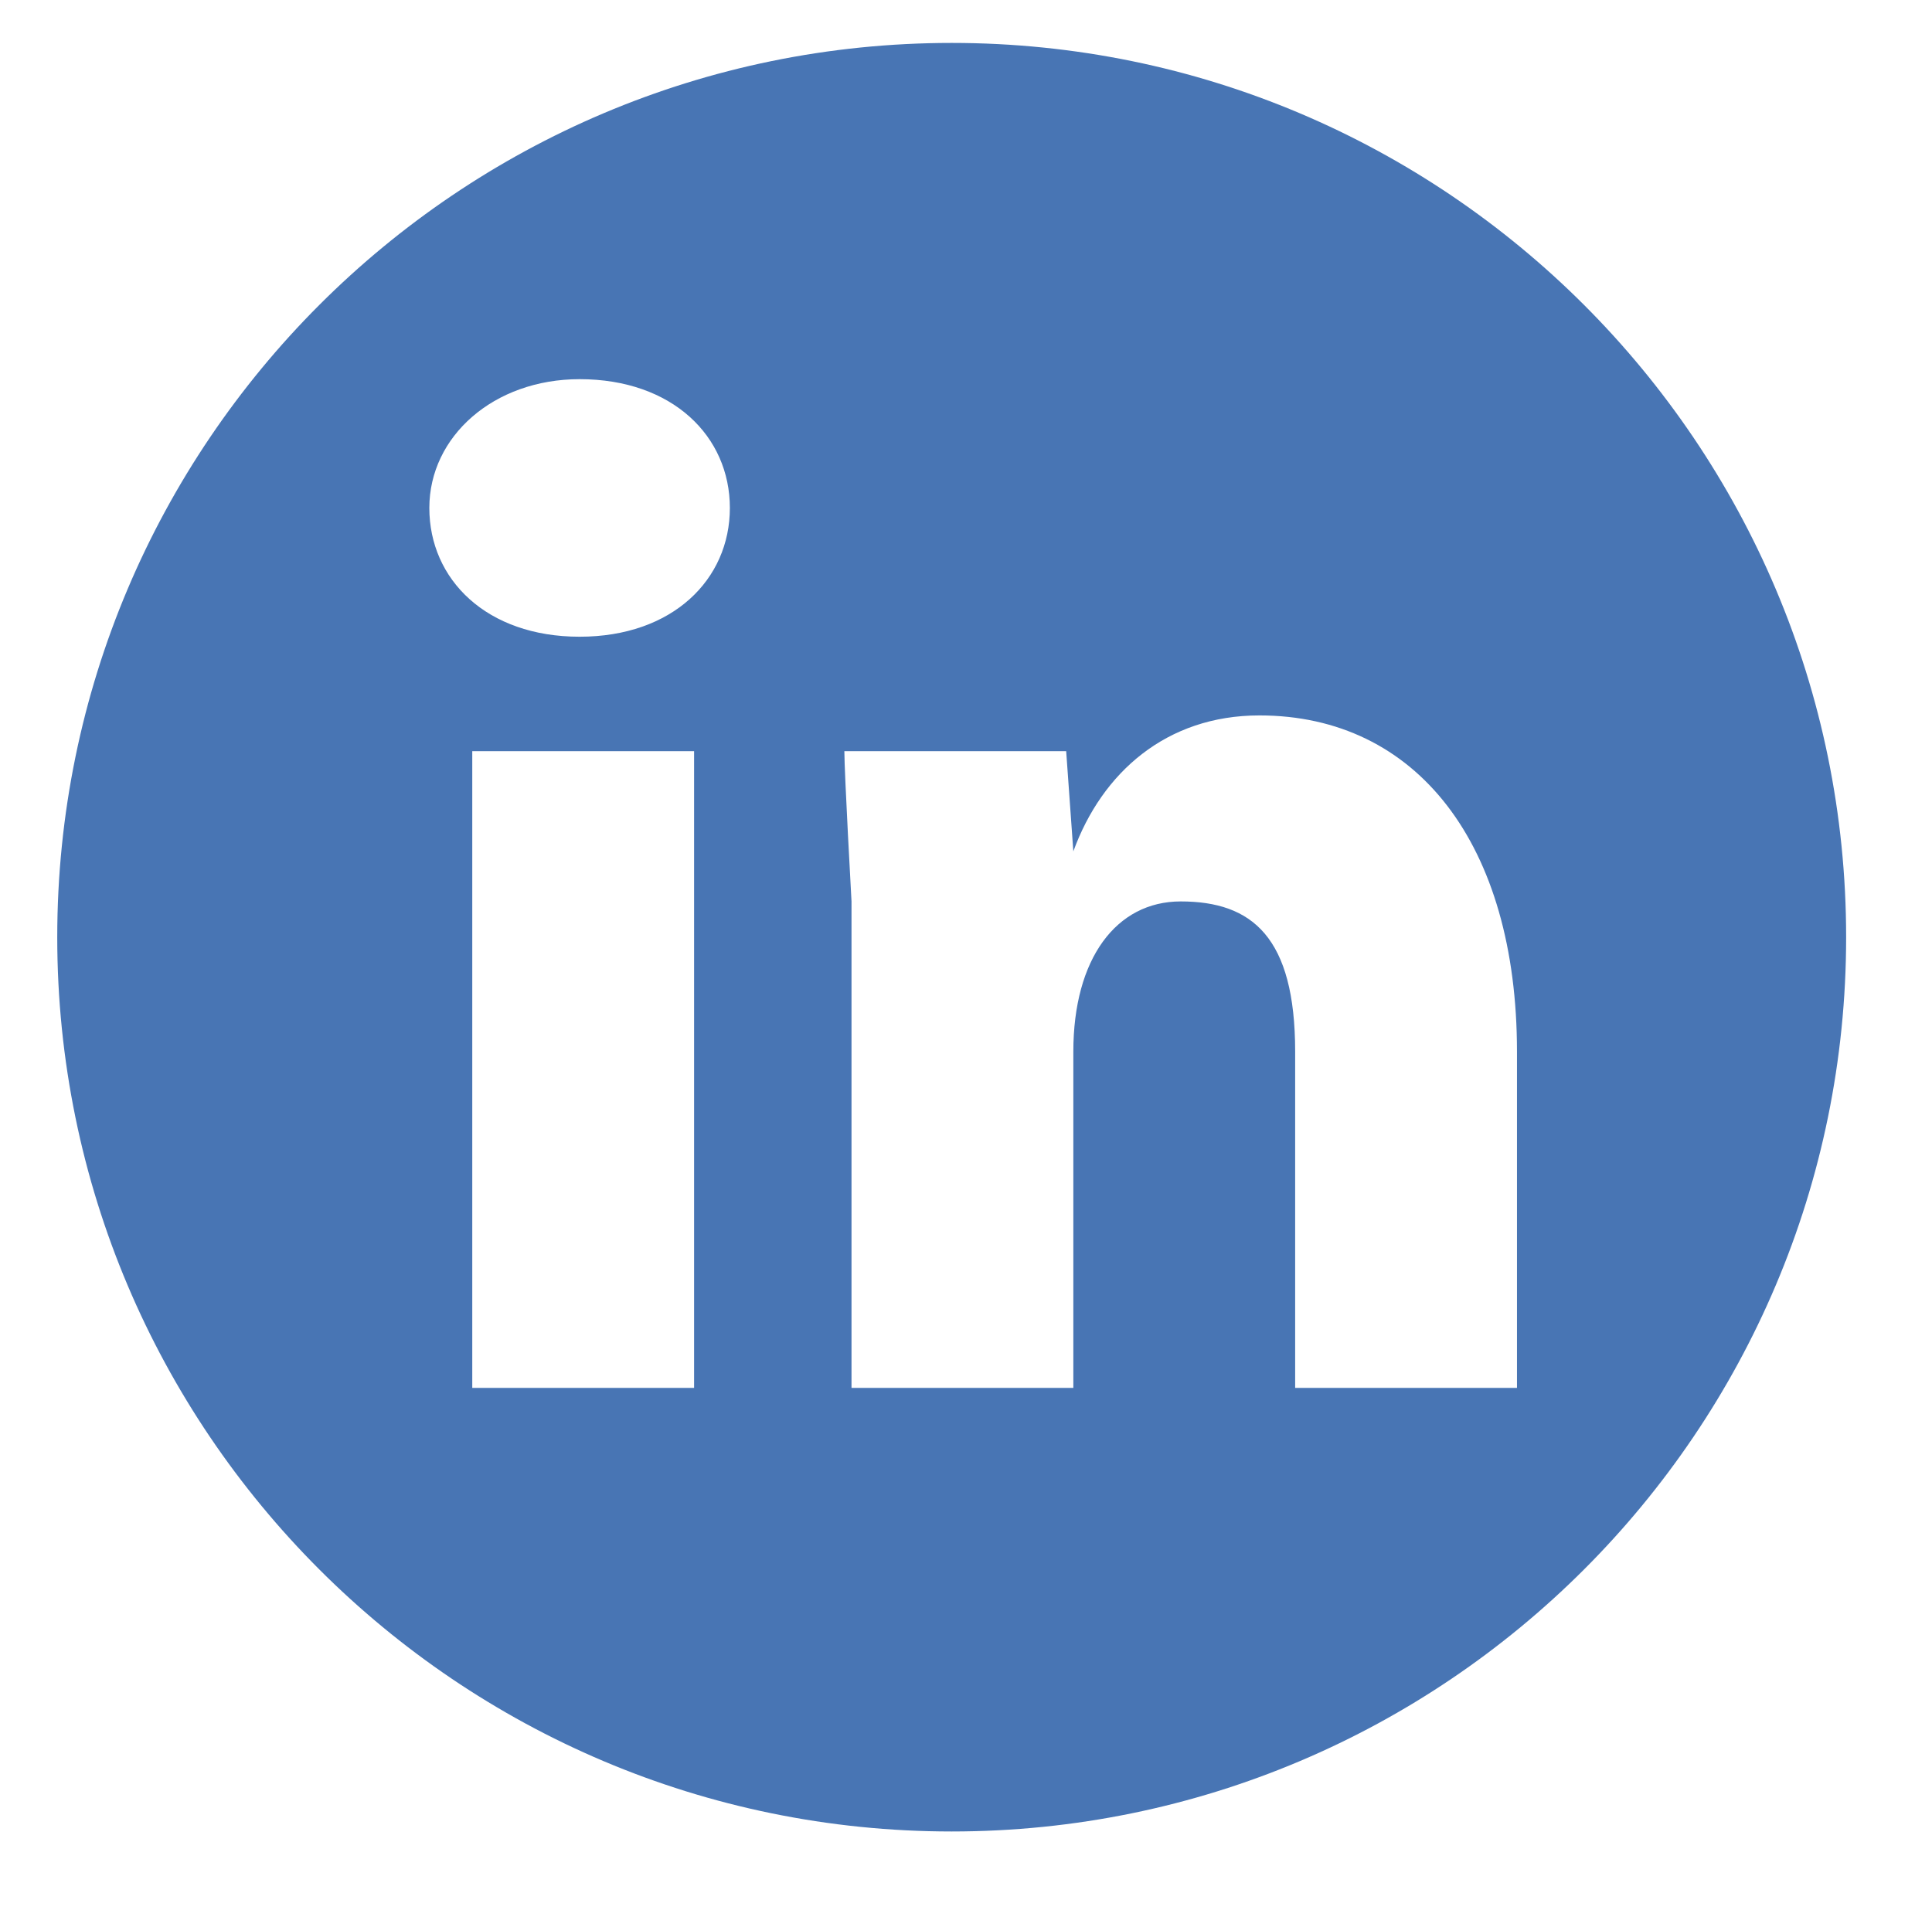 <?xml version="1.0" encoding="utf-8"?>
<!-- Generator: Adobe Illustrator 18.1.1, SVG Export Plug-In . SVG Version: 6.00 Build 0)  -->
<svg version="1.1" id="Layer_1" xmlns="http://www.w3.org/2000/svg" xmlns:xlink="http://www.w3.org/1999/xlink" x="0px" y="0px"
	 viewBox="0 0 27 26.7" enable-background="new 0 0 27 26.7" xml:space="preserve">
<g>
	<path fill="#4875B4" d="M25.8,13.1c0,6.9-5.6,12.5-12.5,12.5S0.8,20,0.8,13.1S6.4,0.6,13.3,0.6S25.8,6.2,25.8,13.1z M10.2,7.1
		c0-1-0.8-1.8-2.1-1.8c-1.2,0-2.1,0.8-2.1,1.8c0,1,0.8,1.8,2.1,1.8h0C9.4,8.9,10.2,8.1,10.2,7.1z M9.7,10.5H6.6v8.9h3.1V10.5z
		 M21.2,14.7c0-2.9-1.4-4.7-3.6-4.7c-1.3,0-2.2,0.8-2.6,1.9l-0.1-1.4h-3.1c0,0.3,0.1,2.1,0.1,2.1v6.8h3.1v-4.7
		c0-1.3,0.6-2.1,1.5-2.1c1,0,1.6,0.5,1.6,2.1v4.7h3.1V14.7z"/>
</g>
</svg>
